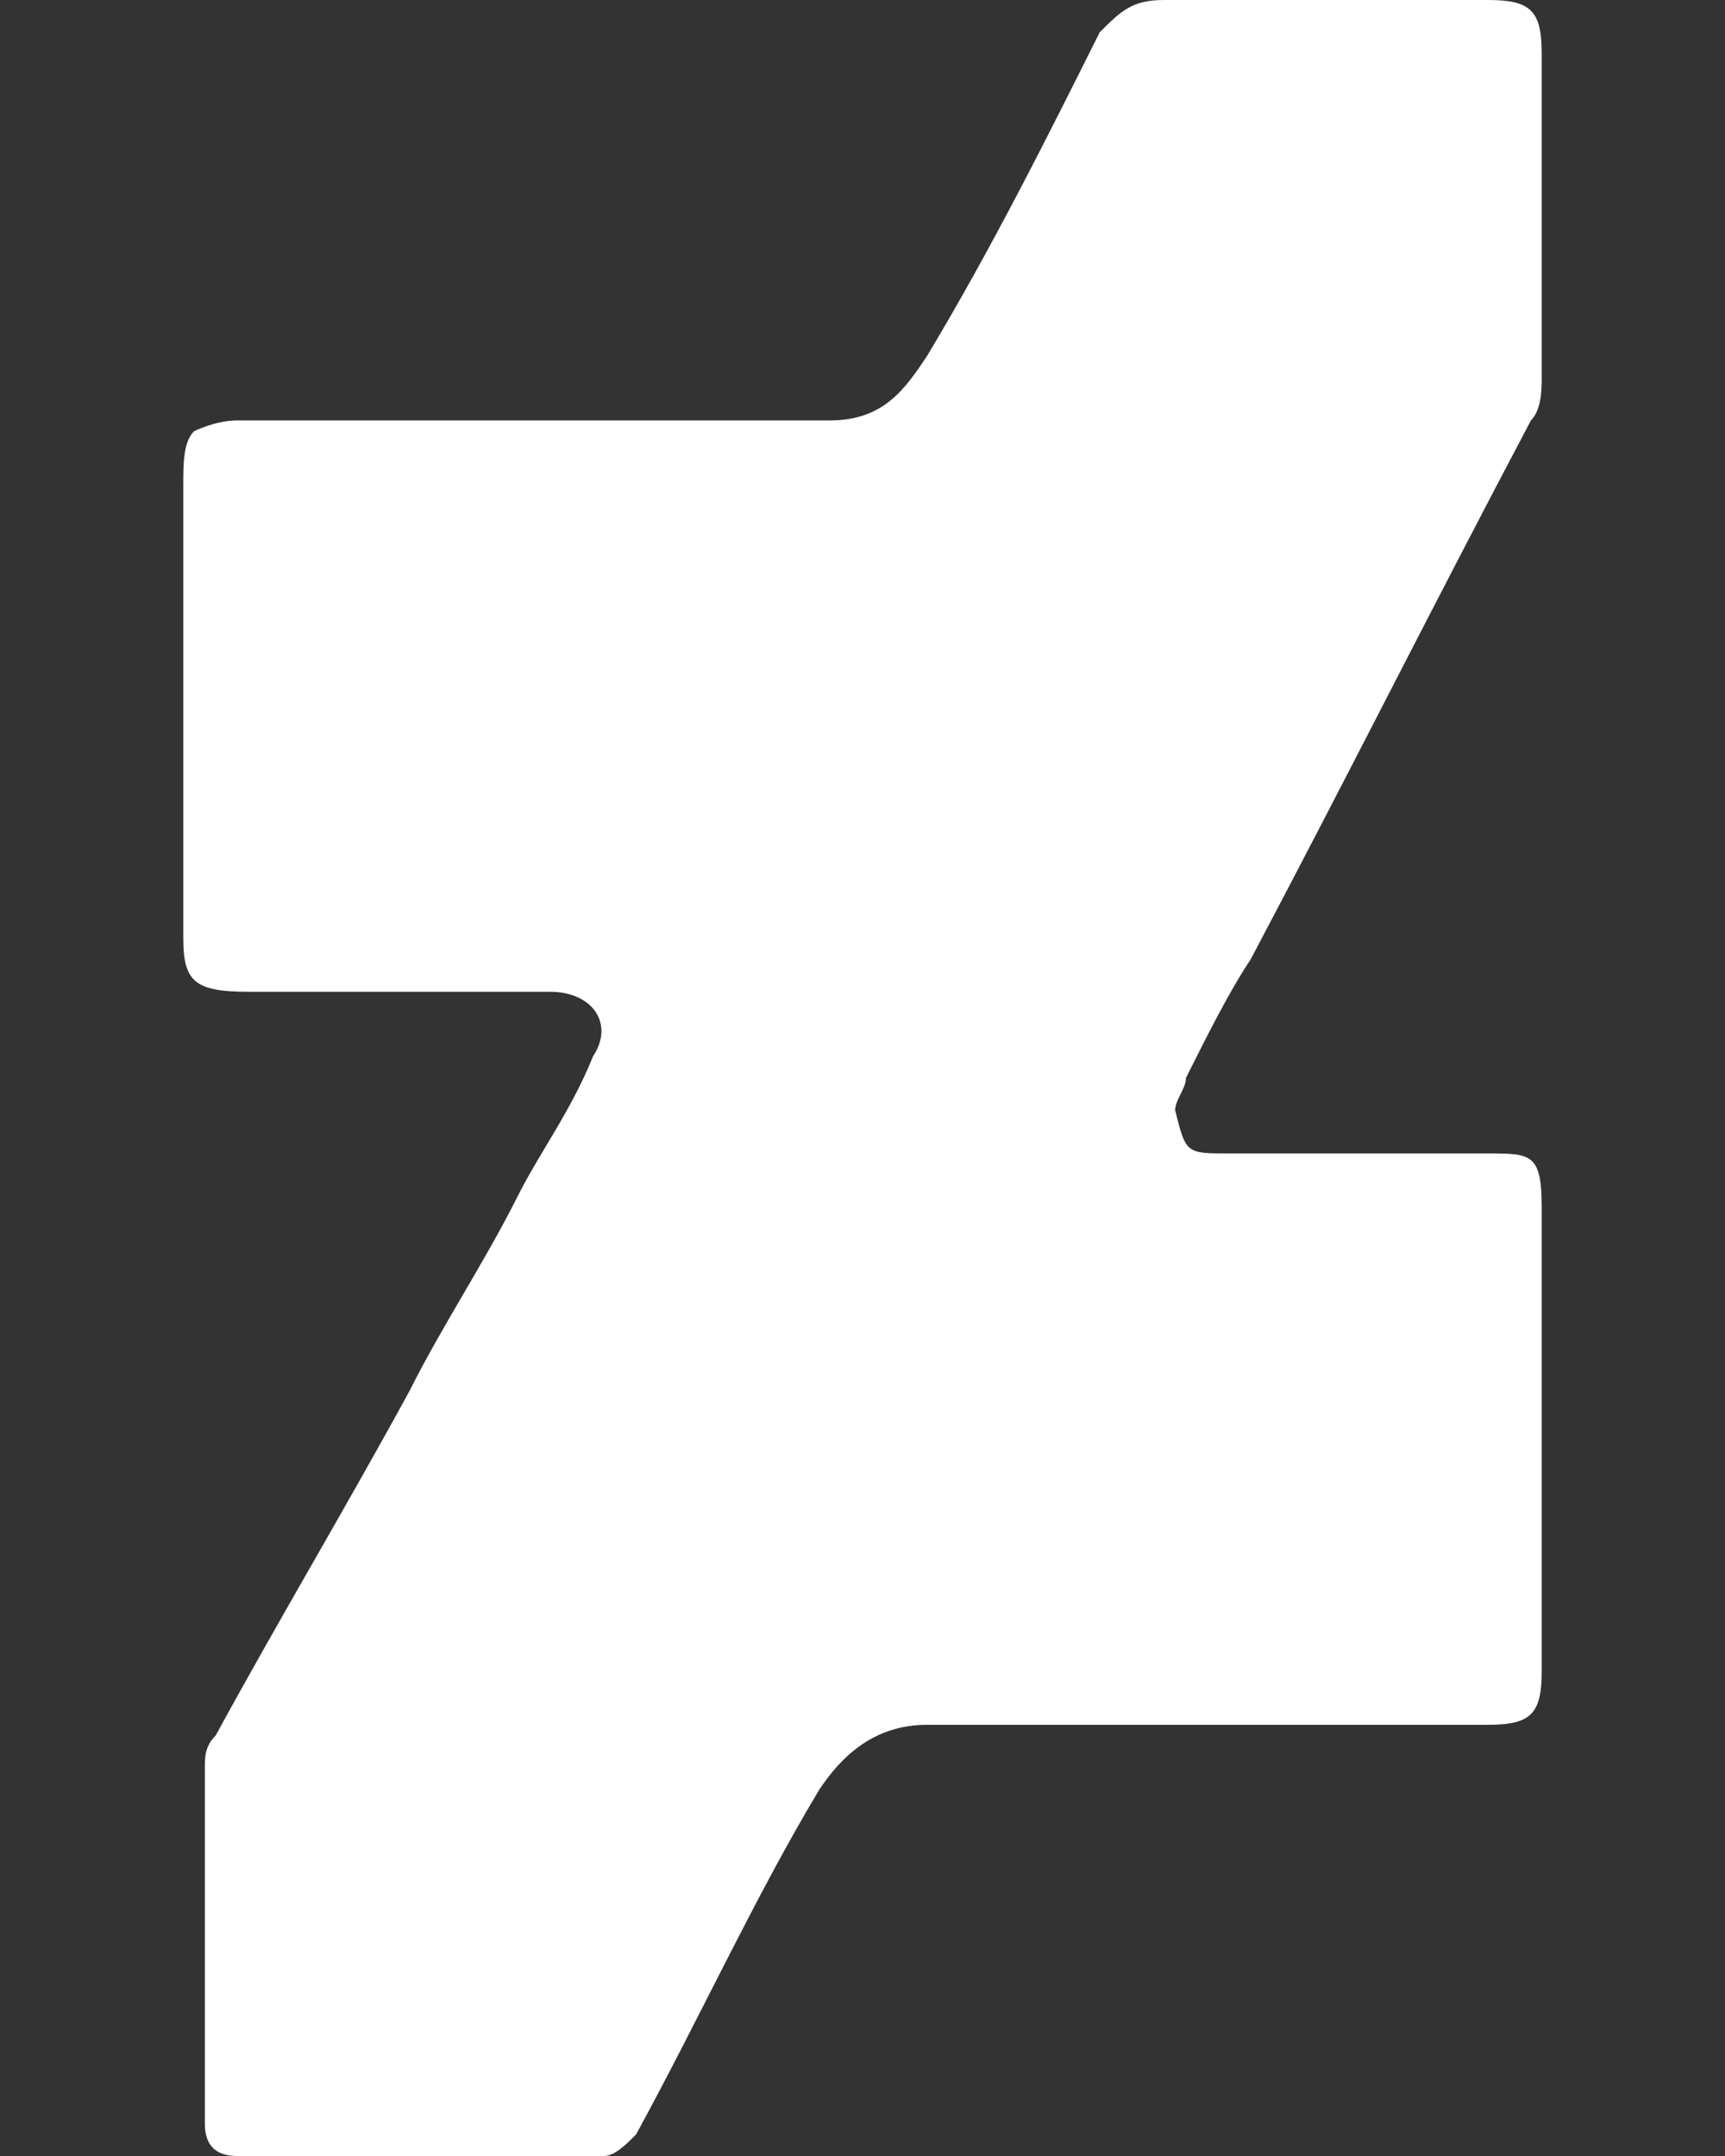 <?xml version="1.0" encoding="utf-8"?>
<!-- Generator: Adobe Illustrator 18.1.1, SVG Export Plug-In . SVG Version: 6.00 Build 0)  -->
<svg version="1.1" id="Layer_1" xmlns="http://www.w3.org/2000/svg" xmlns:xlink="http://www.w3.org/1999/xlink" x="0px" y="0px"
	 viewBox="0 0 16 20" enable-background="new 0 0 16 20" xml:space="preserve">
<rect x="0" y="0" width="16" height="20" fill="#333333" stroke="none"/>
<g>
	<path fill="#FFFFFF" d="M5,3.9c0.9,0,1.8,0,2.7,0c0.5,0,0.7-0.3,0.9-0.6c0.6-1,1.1-2,1.6-3C10.4,0.1,10.5,0,10.8,0c1,0,2,0,3,0
		c0.4,0,0.5,0.1,0.5,0.5c0,1,0,2,0,3c0,0.1,0,0.3-0.1,0.4c-0.9,1.7-1.7,3.3-2.6,5C11.4,9.2,11.2,9.6,11,10c0,0.1-0.1,0.2-0.1,0.3
		c0.1,0.4,0.1,0.4,0.5,0.4c0.8,0,1.6,0,2.4,0c0.4,0,0.5,0,0.5,0.5c0,1.4,0,2.9,0,4.3c0,0.4-0.1,0.5-0.5,0.5c-1.7,0-3.5,0-5.2,0
		c-0.5,0-0.8,0.3-1,0.6c-0.6,1-1.1,2.1-1.7,3.2C5.8,19.9,5.7,20,5.6,20c-1.1,0-2.2,0-3.4,0c-0.2,0-0.3-0.1-0.3-0.3
		c0-1.1,0-2.2,0-3.3c0-0.1,0-0.2,0.1-0.3C2.6,15,3.2,14,3.8,12.9c0.3-0.6,0.7-1.2,1-1.8c0.2-0.4,0.5-0.8,0.7-1.3
		c0.2-0.3,0-0.6-0.4-0.6c-0.7,0-1.4,0-2.1,0c-0.2,0-0.5,0-0.7,0c-0.5,0-0.6-0.1-0.6-0.5c0-0.8,0-1.6,0-2.5c0-0.6,0-1.1,0-1.7
		c0-0.2,0-0.4,0.1-0.5c0,0,0.2-0.1,0.4-0.1C3.1,3.9,4.1,3.9,5,3.9z"/>
</g>
</svg>

